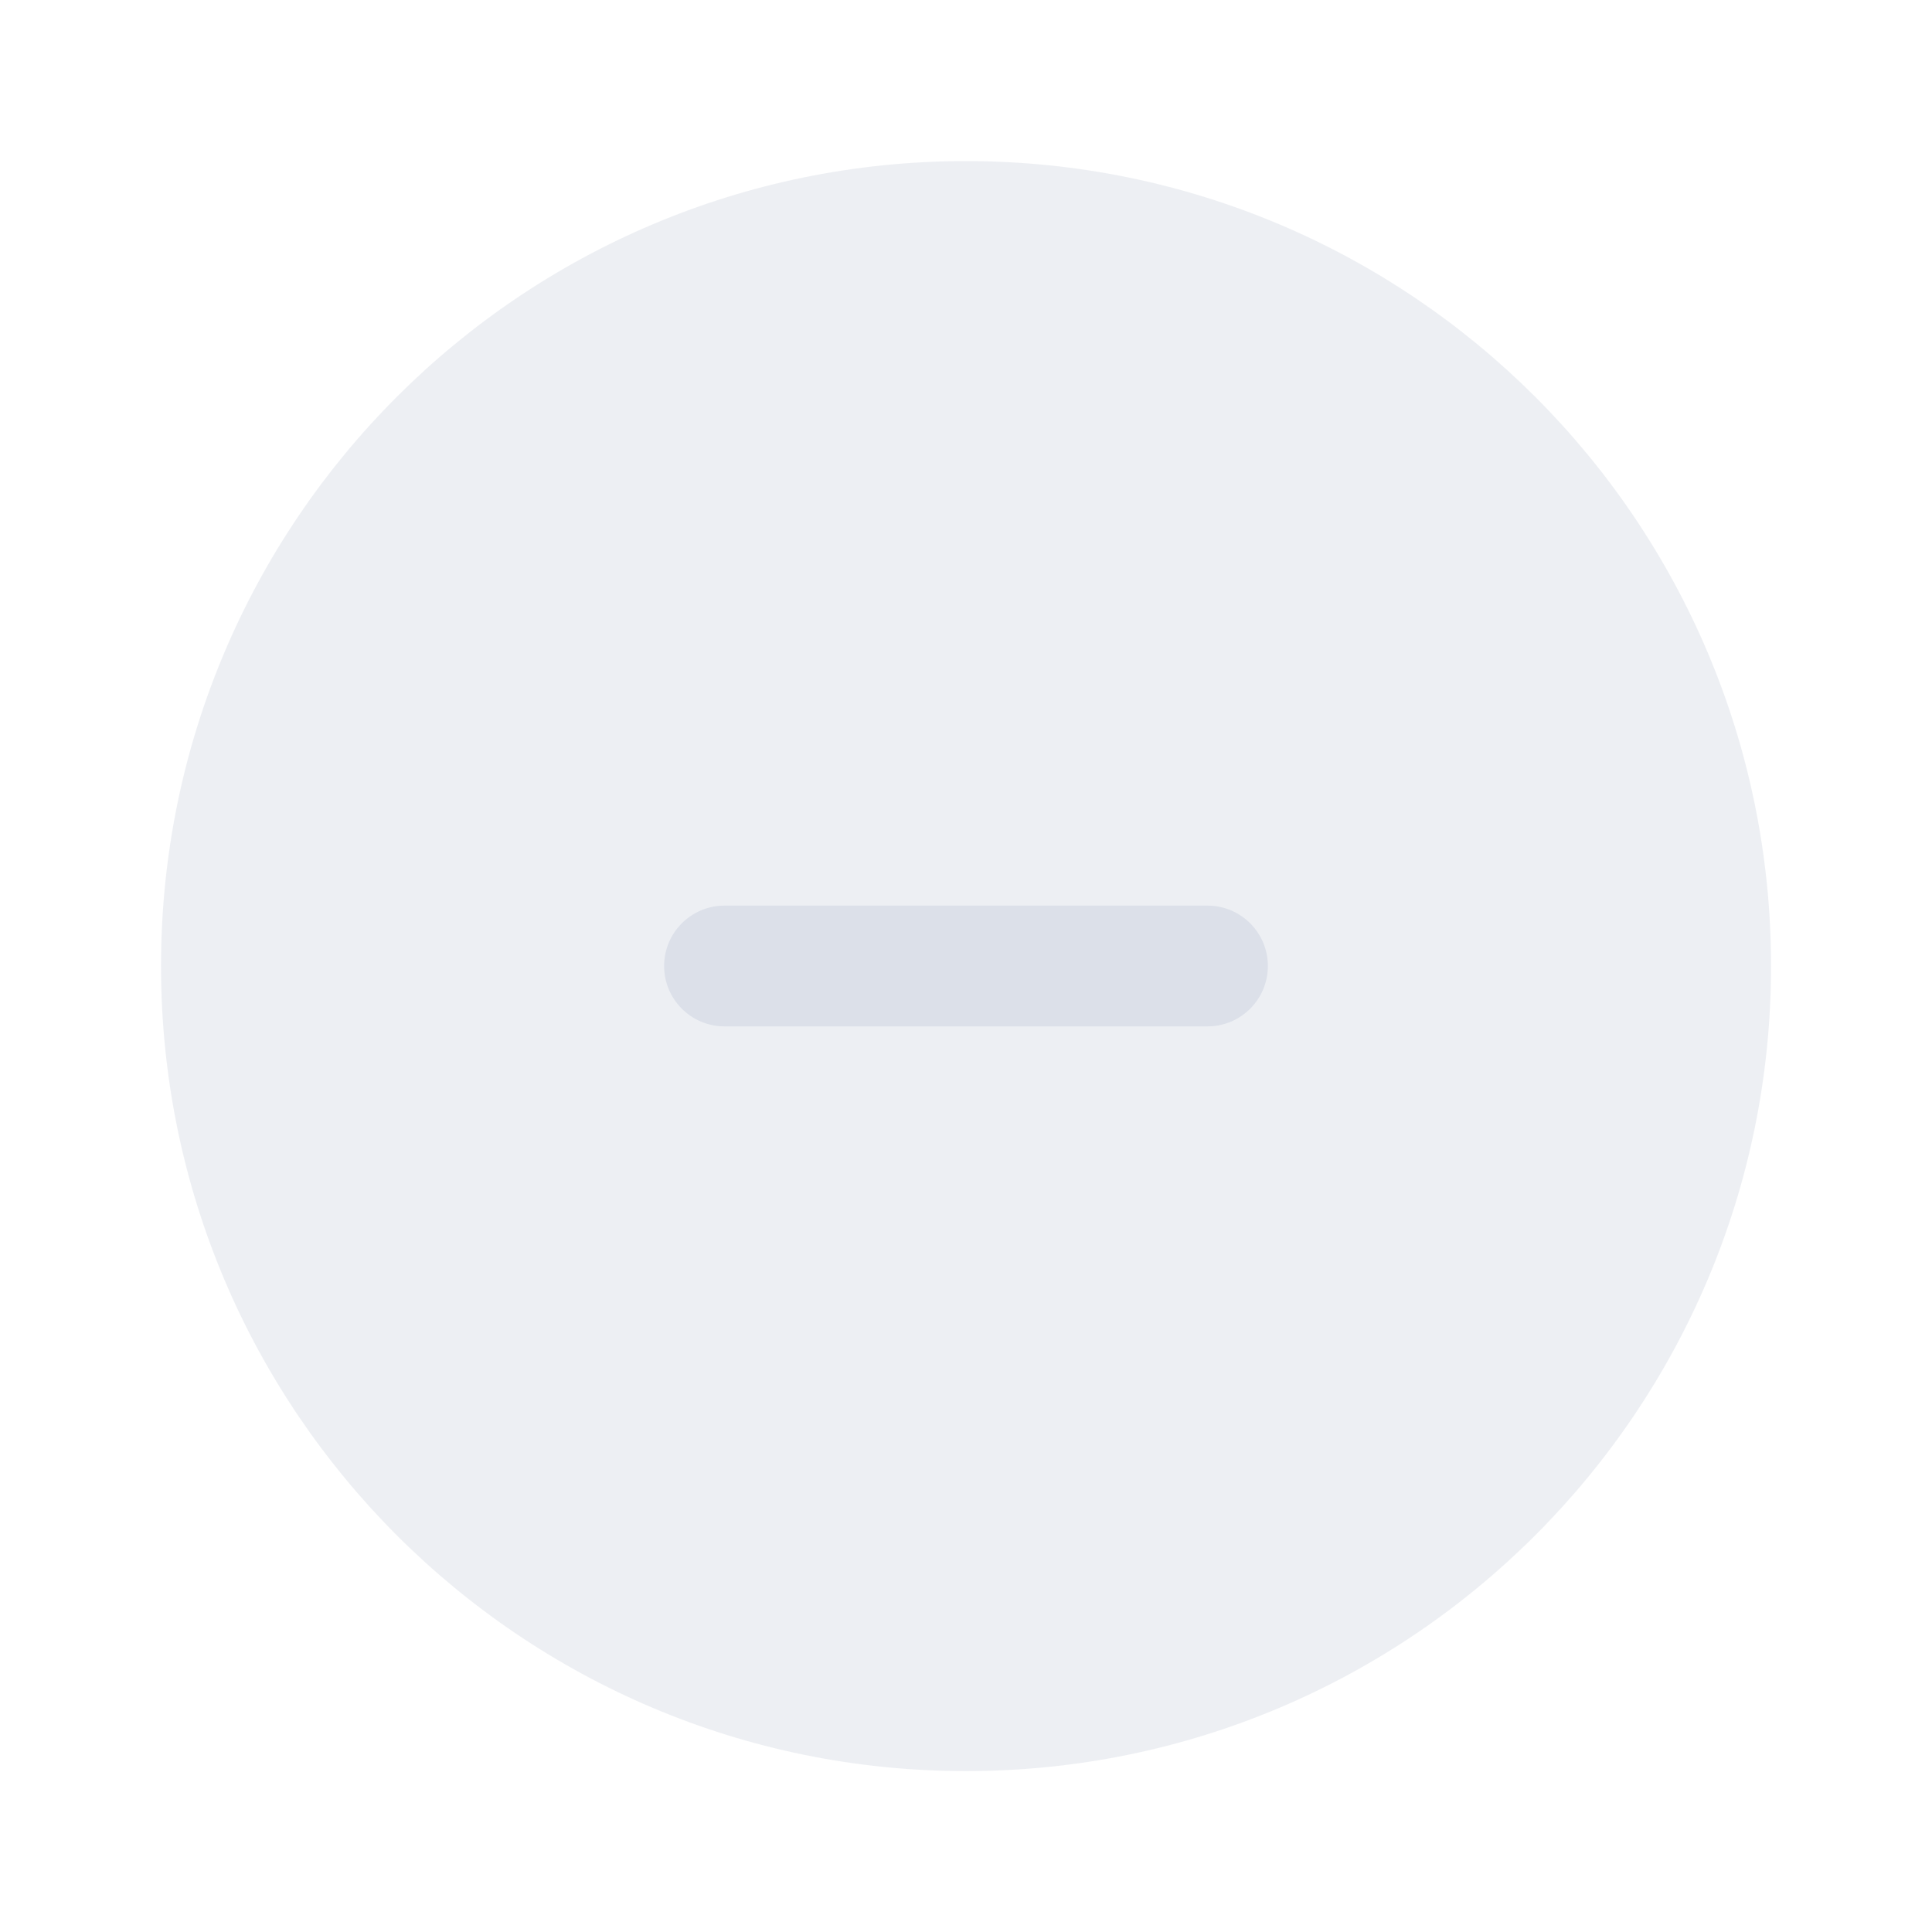 <?xml version="1.0" encoding="UTF-8"?> <svg xmlns="http://www.w3.org/2000/svg" width="32" height="32" viewBox="0 0 32 32" fill="none"> <path opacity="0.5" d="M29.334 16.001C29.334 23.365 23.364 29.335 16 29.335C8.637 29.335 2.667 23.365 2.667 16.001C2.667 8.637 8.637 2.668 16 2.668C23.364 2.668 29.334 8.637 29.334 16.001Z" fill="#DCE0E9"></path> <path d="M21 16C21 16.552 20.552 17 20 17H12C11.448 17 11 16.552 11 16C11 15.448 11.448 15 12 15H20C20.552 15 21 15.448 21 16Z" fill="#DCE0E9"></path> </svg> 